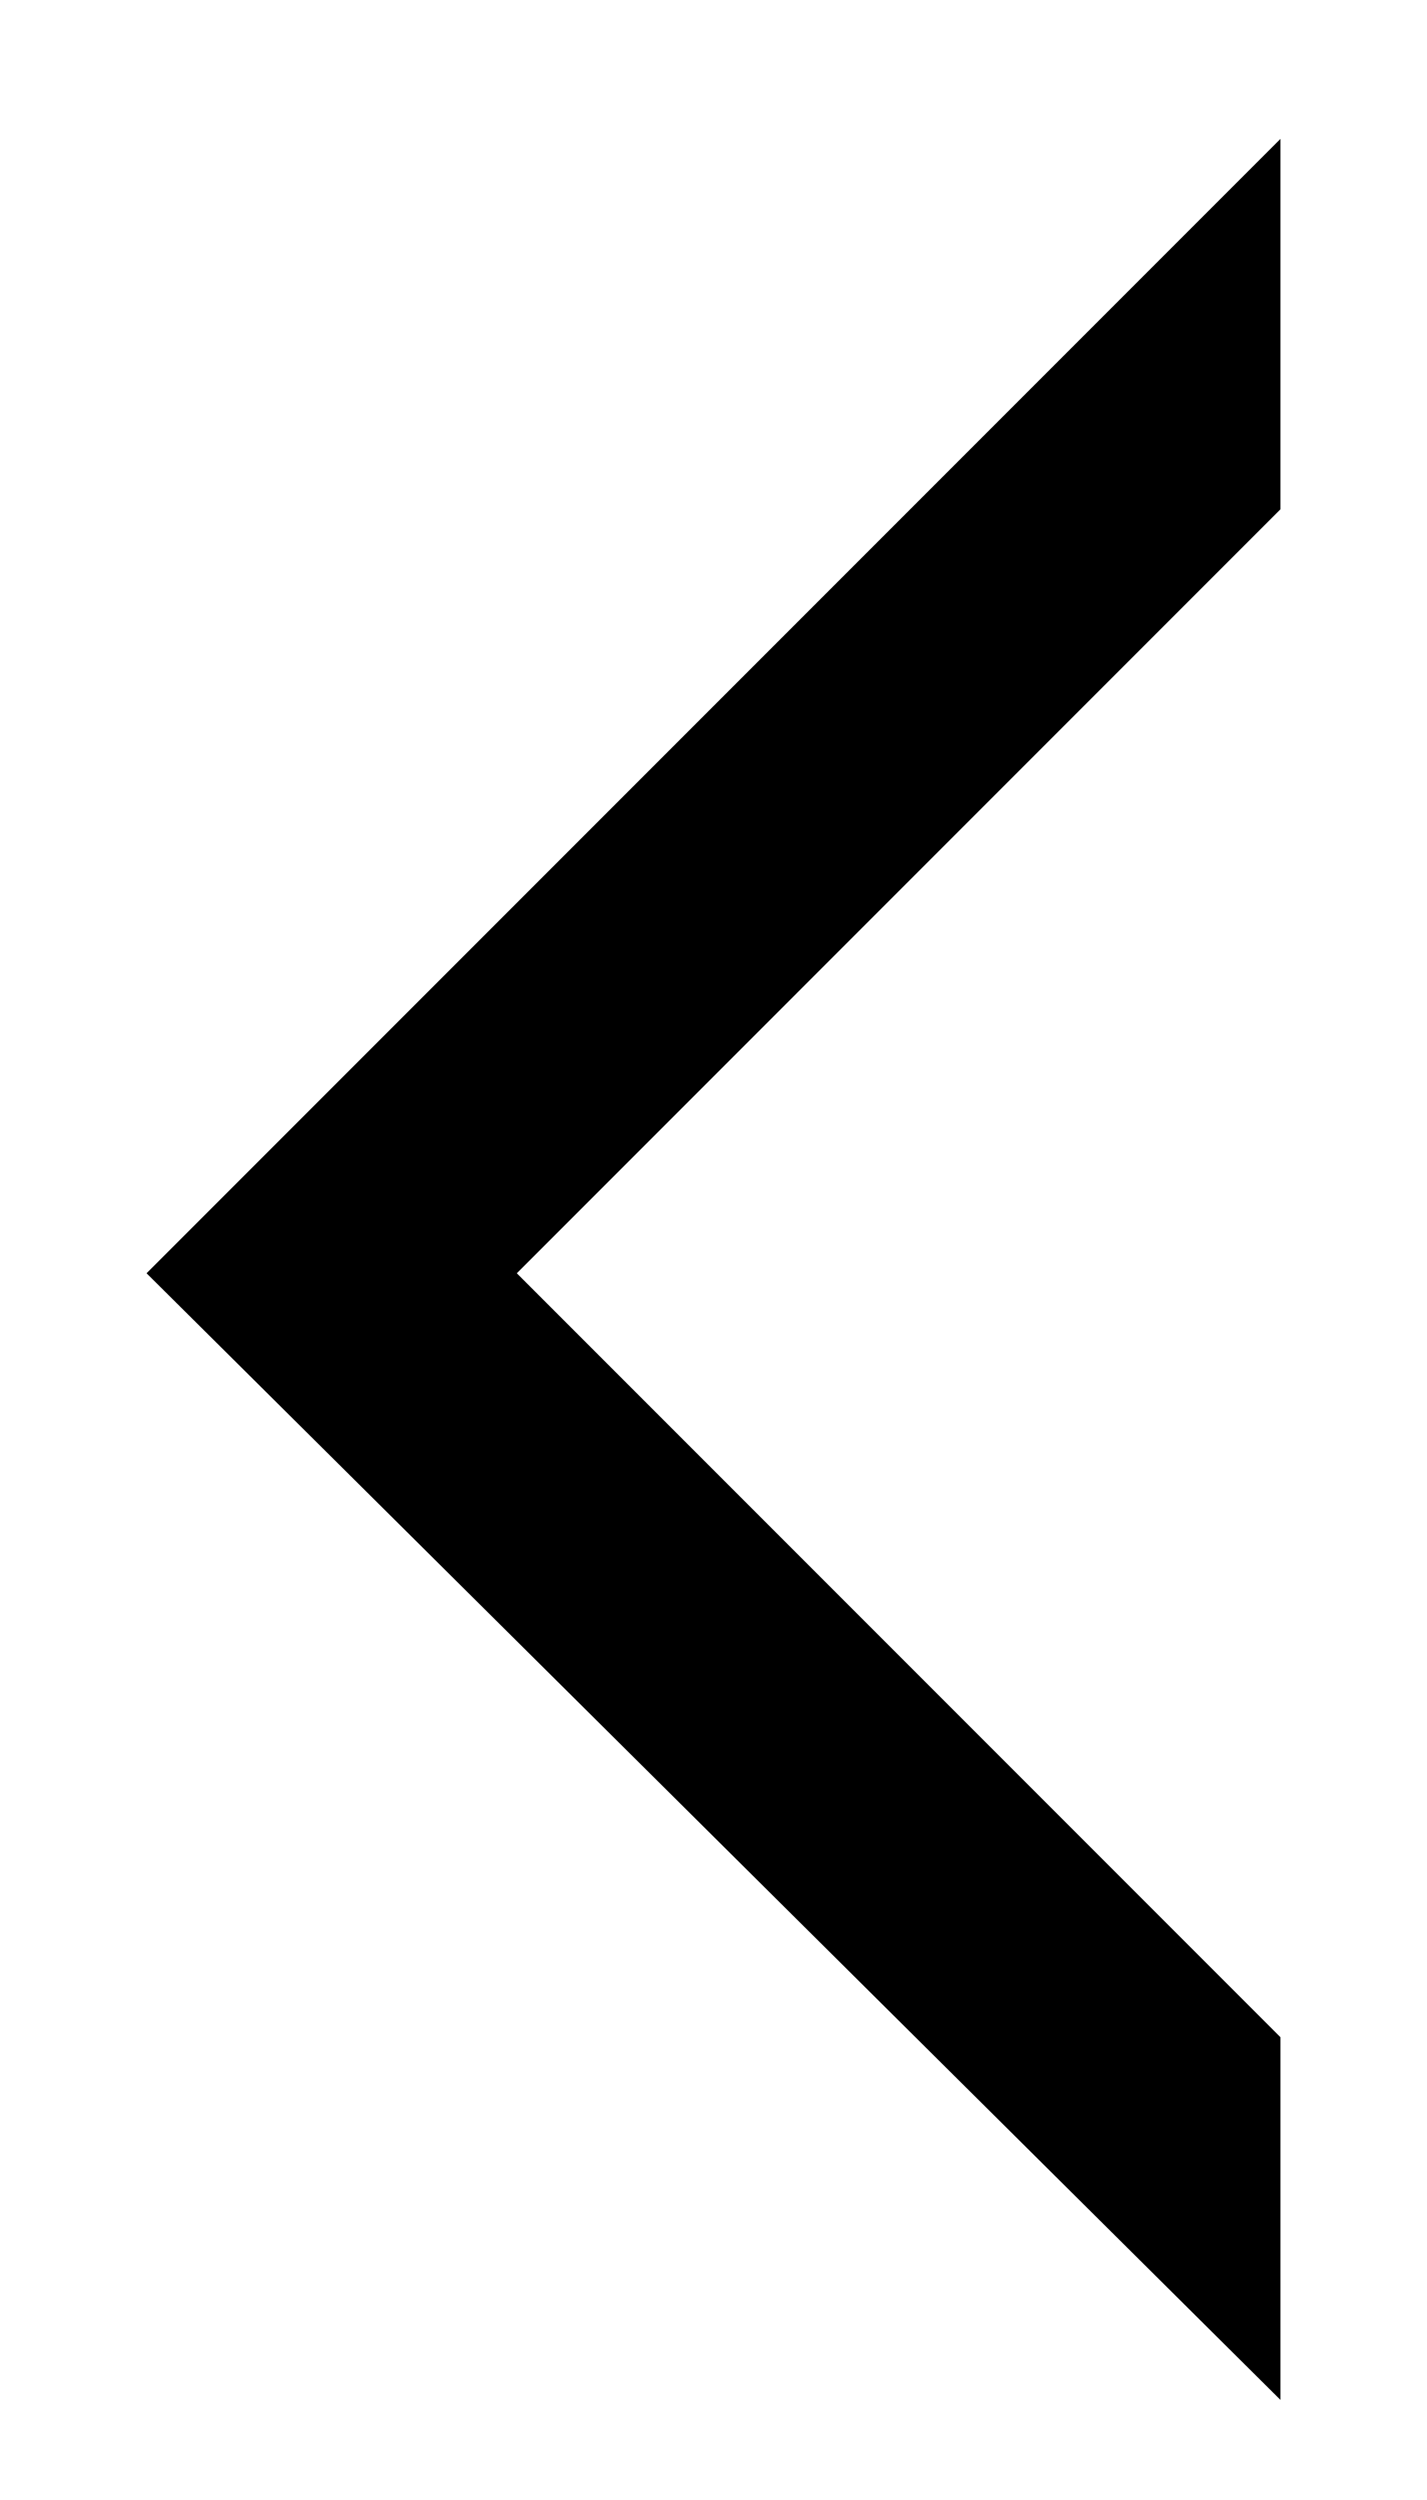 <?xml version="1.0" encoding="utf-8"?>
<!-- Generator: Adobe Illustrator 19.1.0, SVG Export Plug-In . SVG Version: 6.00 Build 0)  -->
<svg version="1.1" id="Layer_1" xmlns="http://www.w3.org/2000/svg" xmlns:xlink="http://www.w3.org/1999/xlink" x="0px" y="0px"
	 viewBox="0 0 18.5 32.4" style="enable-background:new 0 0 18.5 32.4;" xml:space="preserve">
<g>
	<polygon points="16.6,6.6 6.7,16.5 16.6,26.4 16.6,31.1 1.9,16.5 16.6,1.8 	"/>
</g>
</svg>

